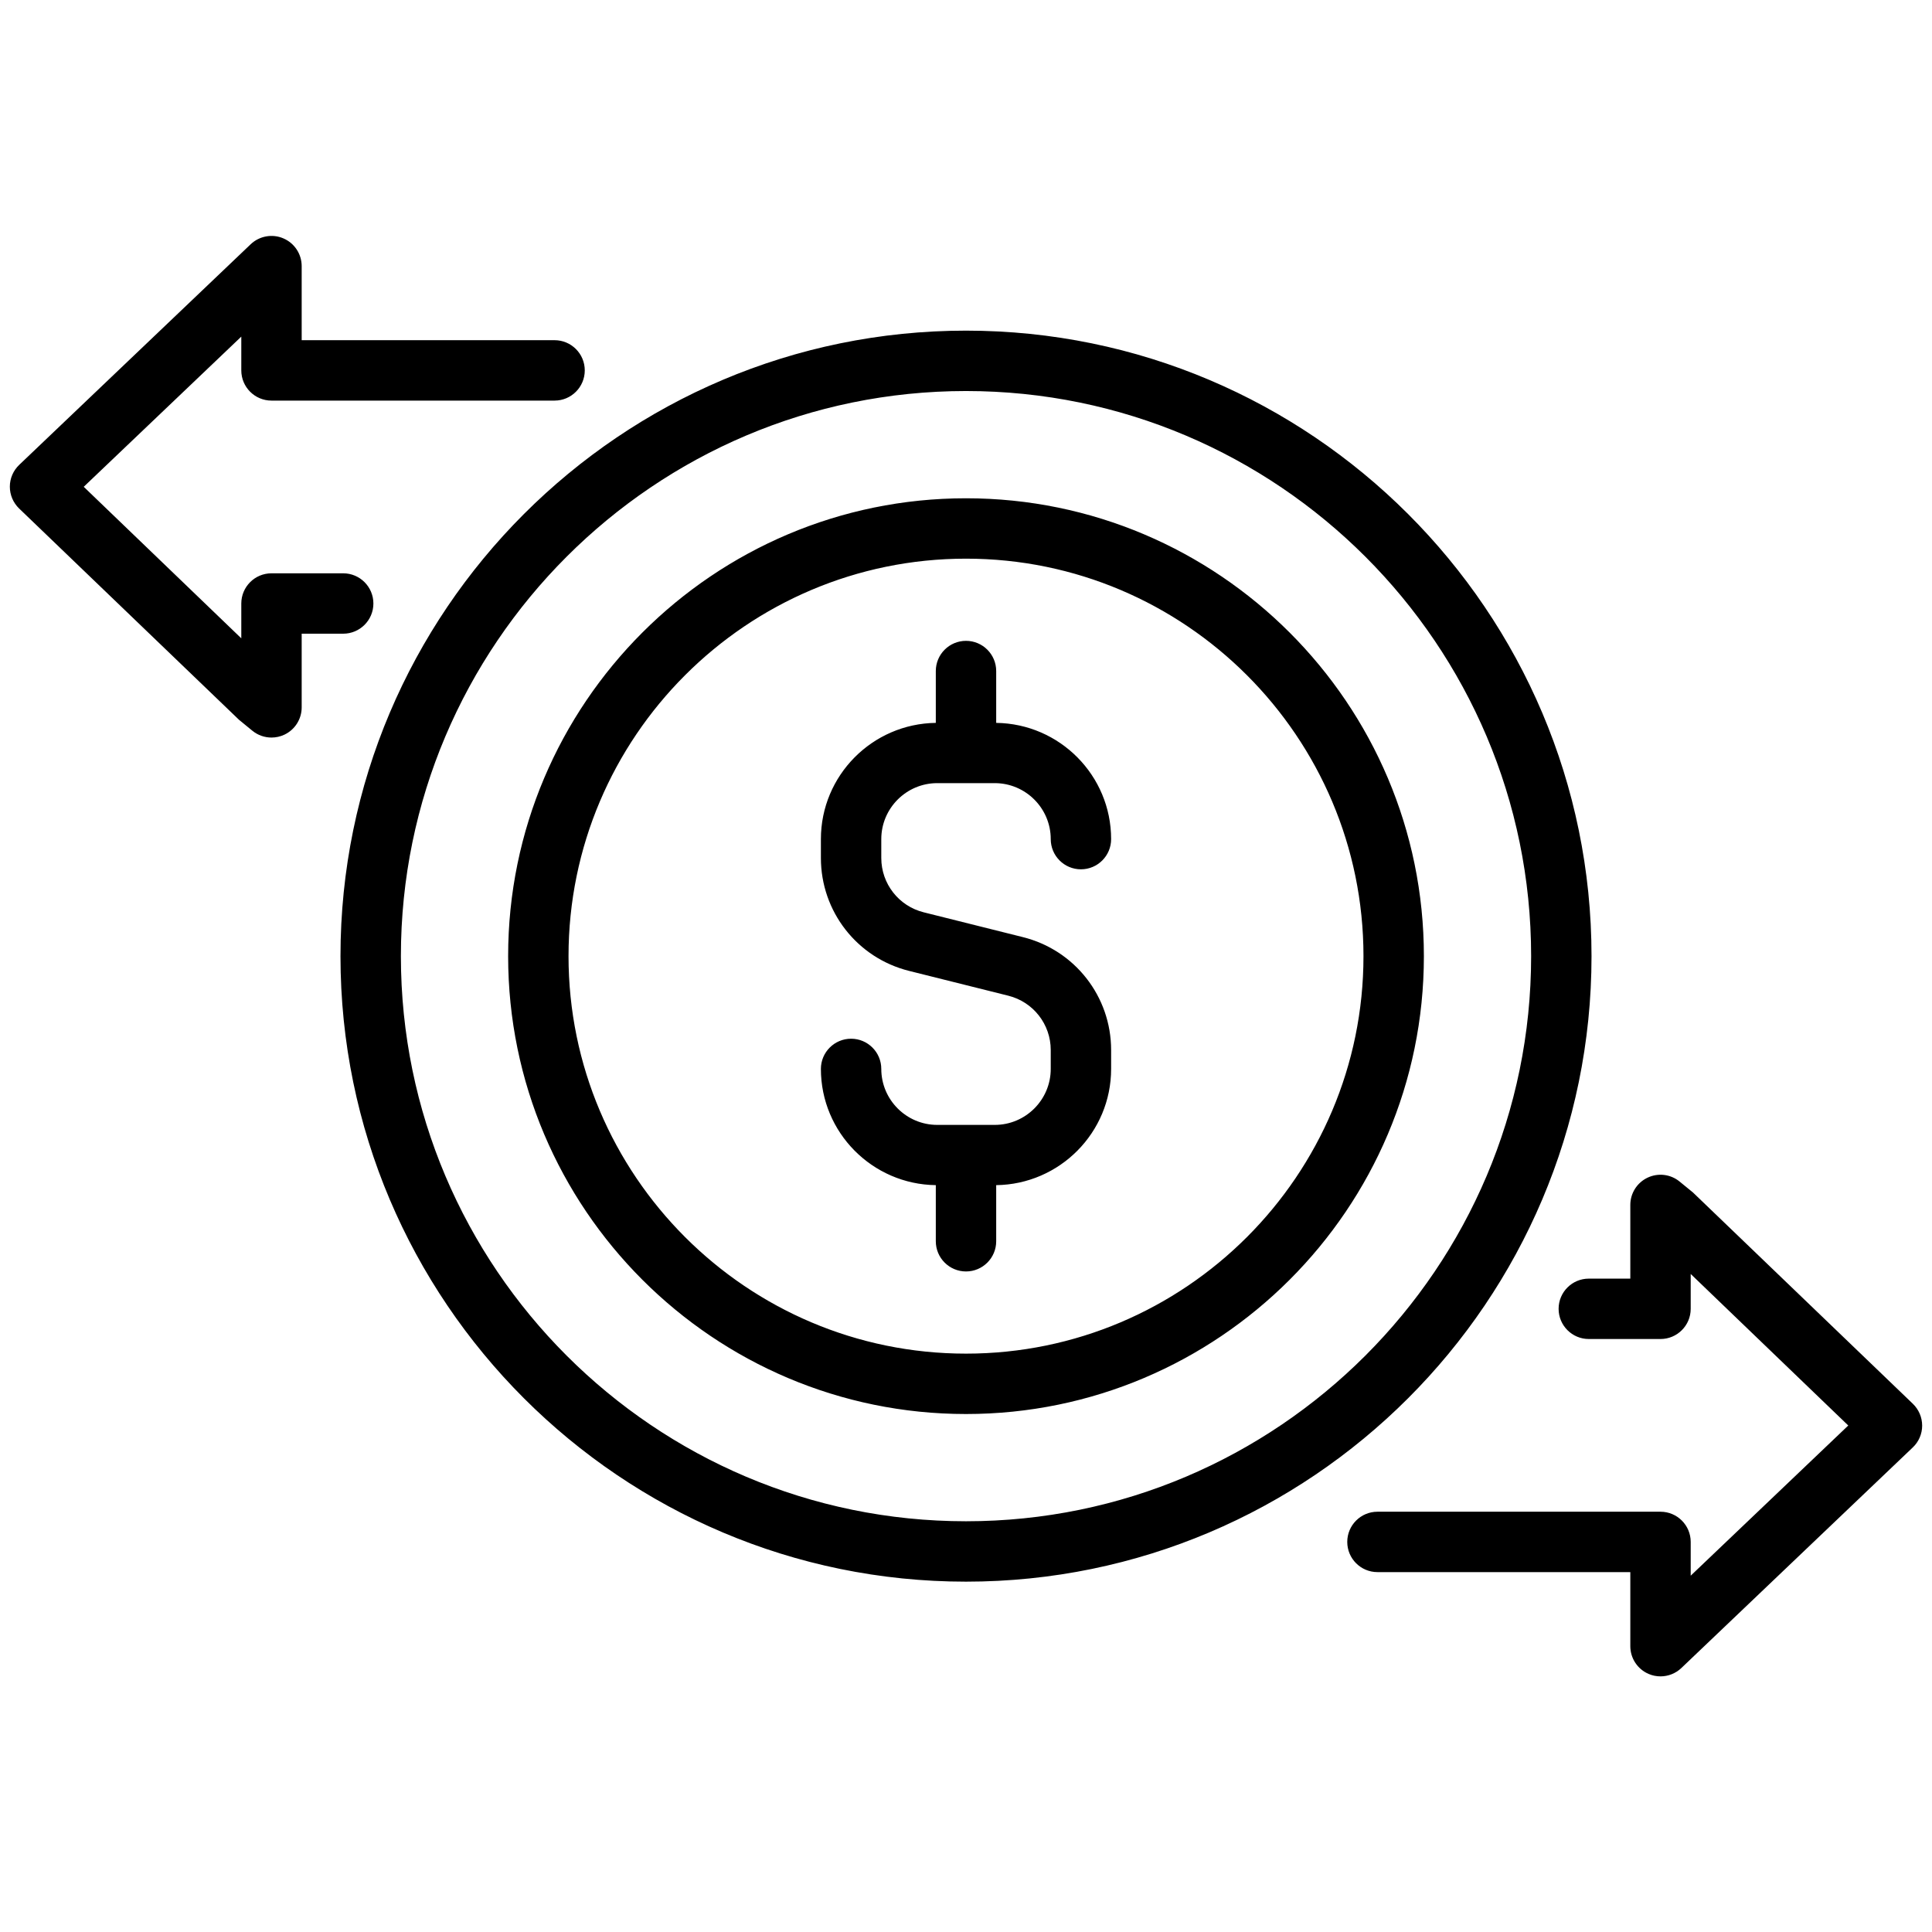 <svg width="86" height="86" viewBox="0 0 86 86" fill="none" xmlns="http://www.w3.org/2000/svg">
<g clip-path="url(#clip0_20260_169)">
<path d="M85.562 63.461C85.562 63.827 85.411 64.177 85.145 64.43L74.843 74.25C74.587 74.493 74.253 74.621 73.915 74.621C73.737 74.621 73.556 74.586 73.387 74.513C72.891 74.301 72.571 73.814 72.571 73.277V69.98H61.315C60.573 69.98 59.971 69.378 59.971 68.636C59.971 67.894 60.573 67.292 61.315 67.292H73.915C74.657 67.292 75.259 67.894 75.259 68.636V70.139L82.273 63.454L75.259 56.709V58.26C75.259 59.002 74.657 59.604 73.915 59.604H70.723C69.981 59.604 69.379 59.002 69.379 58.26C69.379 57.518 69.981 56.916 70.723 56.916H72.571V53.636C72.571 53.116 72.87 52.644 73.339 52.422C73.81 52.199 74.365 52.266 74.767 52.597L75.359 53.081L85.149 62.488C85.413 62.744 85.562 63.093 85.562 63.461ZM16.621 26.864C16.621 26.122 16.019 25.52 15.277 25.52H12.085C11.343 25.52 10.741 26.122 10.741 26.864V28.414L3.727 21.669L10.741 14.984V16.488C10.741 17.23 11.343 17.832 12.085 17.832H24.686C25.428 17.832 26.03 17.23 26.03 16.488C26.03 15.745 25.428 15.143 24.686 15.143H13.429V11.846C13.429 11.309 13.109 10.822 12.614 10.611C12.125 10.399 11.548 10.502 11.158 10.873L0.855 20.693C0.589 20.947 0.438 21.297 0.438 21.663C0.438 22.03 0.587 22.38 0.852 22.636L10.641 32.042L11.233 32.527C11.478 32.728 11.781 32.831 12.085 32.831C12.281 32.831 12.477 32.789 12.661 32.702C13.13 32.48 13.429 32.007 13.429 31.488V28.208H15.277C16.019 28.208 16.621 27.606 16.621 26.864ZM43 70.405C27.647 70.405 15.156 57.915 15.156 42.562C15.156 27.208 27.647 14.718 43 14.718C58.353 14.718 70.844 27.208 70.844 42.562C70.844 57.915 58.353 70.405 43 70.405ZM68.156 42.562C68.156 28.691 56.871 17.406 43 17.406C29.129 17.406 17.845 28.691 17.845 42.562C17.845 56.433 29.129 67.717 43 67.717C56.871 67.717 68.156 56.433 68.156 42.562ZM63.382 42.562C63.382 53.801 54.239 62.943 43 62.943C31.761 62.943 22.619 53.801 22.619 42.562C22.619 31.323 31.761 22.18 43 22.18C54.239 22.18 63.382 31.323 63.382 42.562ZM60.693 42.562C60.693 32.805 52.757 24.868 43 24.868C33.243 24.868 25.307 32.805 25.307 42.562C25.307 52.318 33.243 60.255 43 60.255C52.757 60.255 60.693 52.318 60.693 42.562ZM41.721 34.86H44.279C45.653 34.86 46.772 35.978 46.772 37.352C46.772 38.094 47.374 38.696 48.116 38.696C48.858 38.696 49.46 38.094 49.46 37.352C49.46 34.518 47.17 32.214 44.344 32.178V29.87C44.344 29.128 43.742 28.526 43 28.526C42.258 28.526 41.656 29.128 41.656 29.87V32.178C38.831 32.214 36.541 34.518 36.541 37.352V38.192C36.541 40.574 38.154 42.641 40.466 43.218L44.883 44.322C45.995 44.6 46.772 45.594 46.772 46.741V47.581C46.772 48.955 45.654 50.073 44.28 50.073H41.721C40.347 50.073 39.229 48.955 39.229 47.581C39.229 46.839 38.627 46.237 37.885 46.237C37.143 46.237 36.541 46.839 36.541 47.581C36.541 50.415 38.831 52.719 41.656 52.755V55.253C41.656 55.995 42.258 56.597 43 56.597C43.742 56.597 44.344 55.995 44.344 55.253V52.755C47.17 52.719 49.46 50.415 49.46 47.581V46.741C49.46 44.359 47.846 42.292 45.534 41.715L41.117 40.61C40.006 40.332 39.229 39.338 39.229 38.192V37.352C39.229 35.978 40.347 34.86 41.721 34.86Z" fill="black"/>
</g>
<defs>
<clipPath id="clip0_20260_169">
<rect width="85.123" height="85.123" fill="white" transform="translate(0.438 -3.05176e-05)"/>
</clipPath>
</defs>
</svg>
